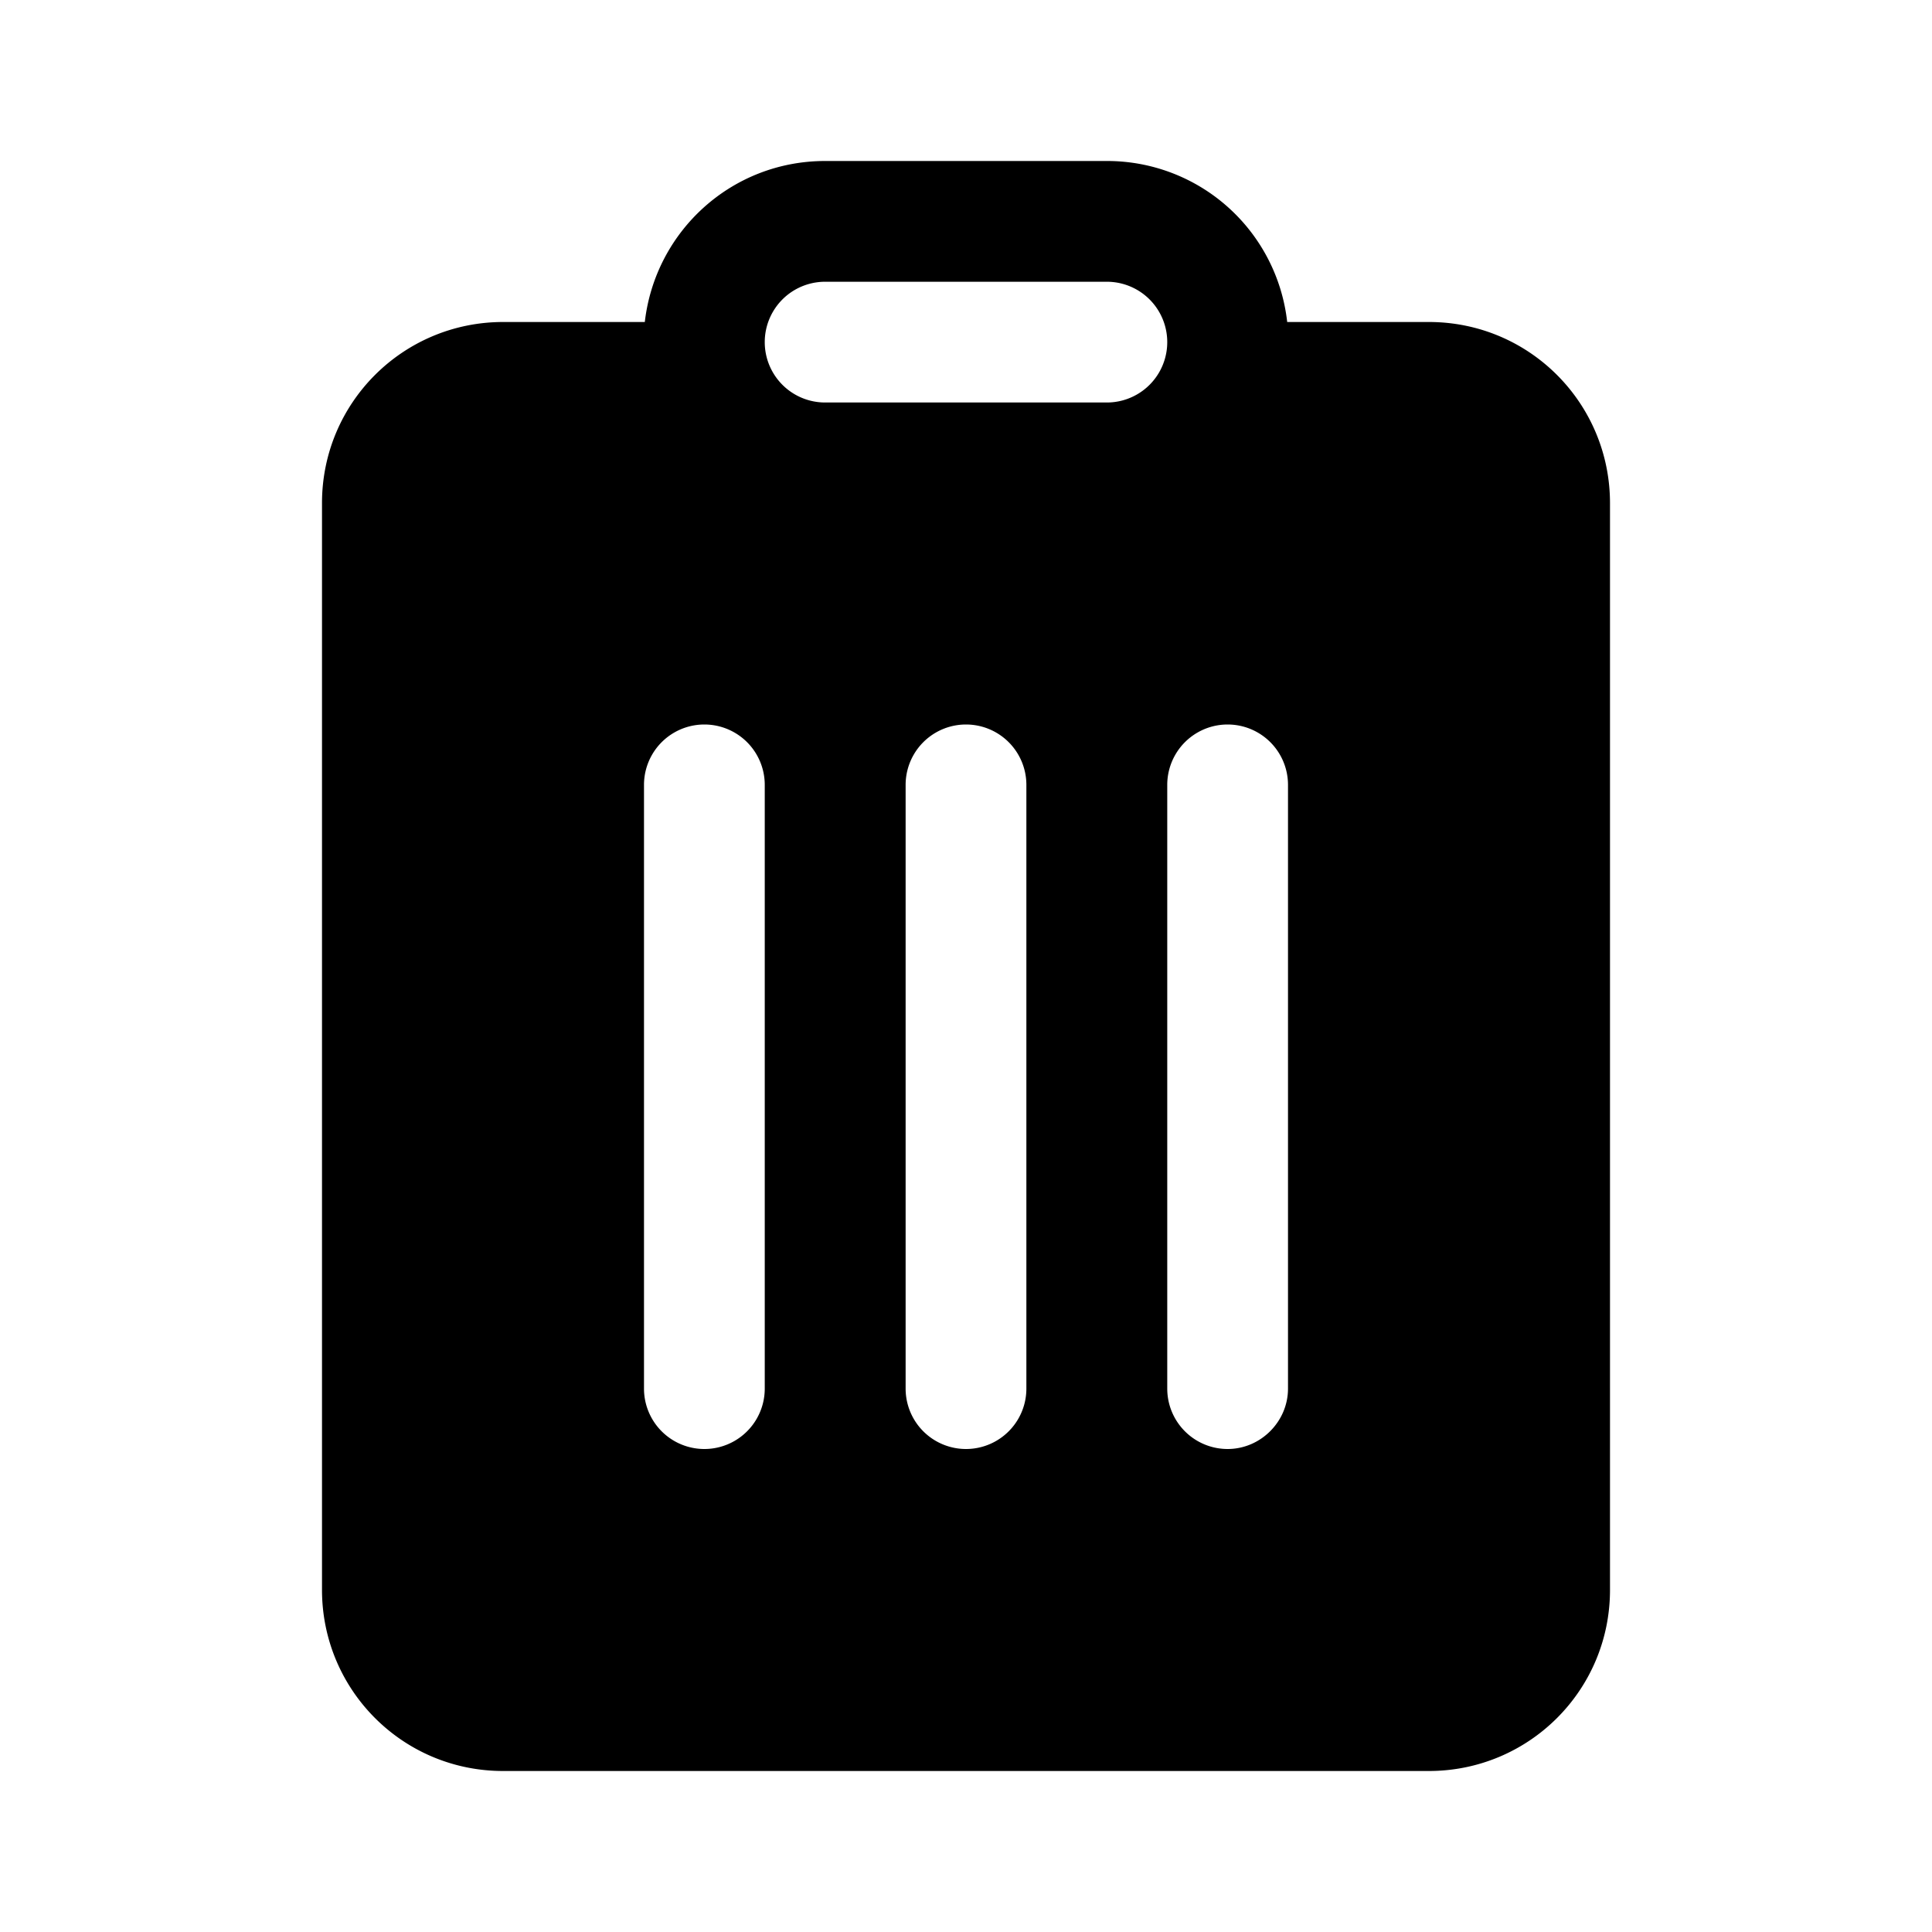 <svg width="24" height="24" viewBox="0 0 24 24" xmlns="http://www.w3.org/2000/svg"><path d="M13.75 2h-3.5c-1.16 0-2.11.87-2.24 2H6.25C5.01 4 4 5 4 6.25v13.5C4 20.99 5 22 6.25 22h11.5c1.24 0 2.25-1 2.25-2.25V6.25C20 5.01 19 4 17.75 4h-1.76a2.25 2.25 0 0 0-2.24-2Zm-3.5 1.5h3.5a.75.75 0 0 1 0 1.5h-3.5a.75.75 0 0 1 0-1.5ZM8 17.25v-7.5a.75.75 0 0 1 1.5 0v7.5a.75.75 0 0 1-1.5 0Zm7.25.75a.75.75 0 0 1-.75-.75v-7.5a.75.75 0 0 1 1.5 0v7.5c0 .41-.34.75-.75.75Zm-4-.75v-7.5a.75.75 0 0 1 1.5 0v7.5a.75.75 0 0 1-1.5 0Z"/></svg>